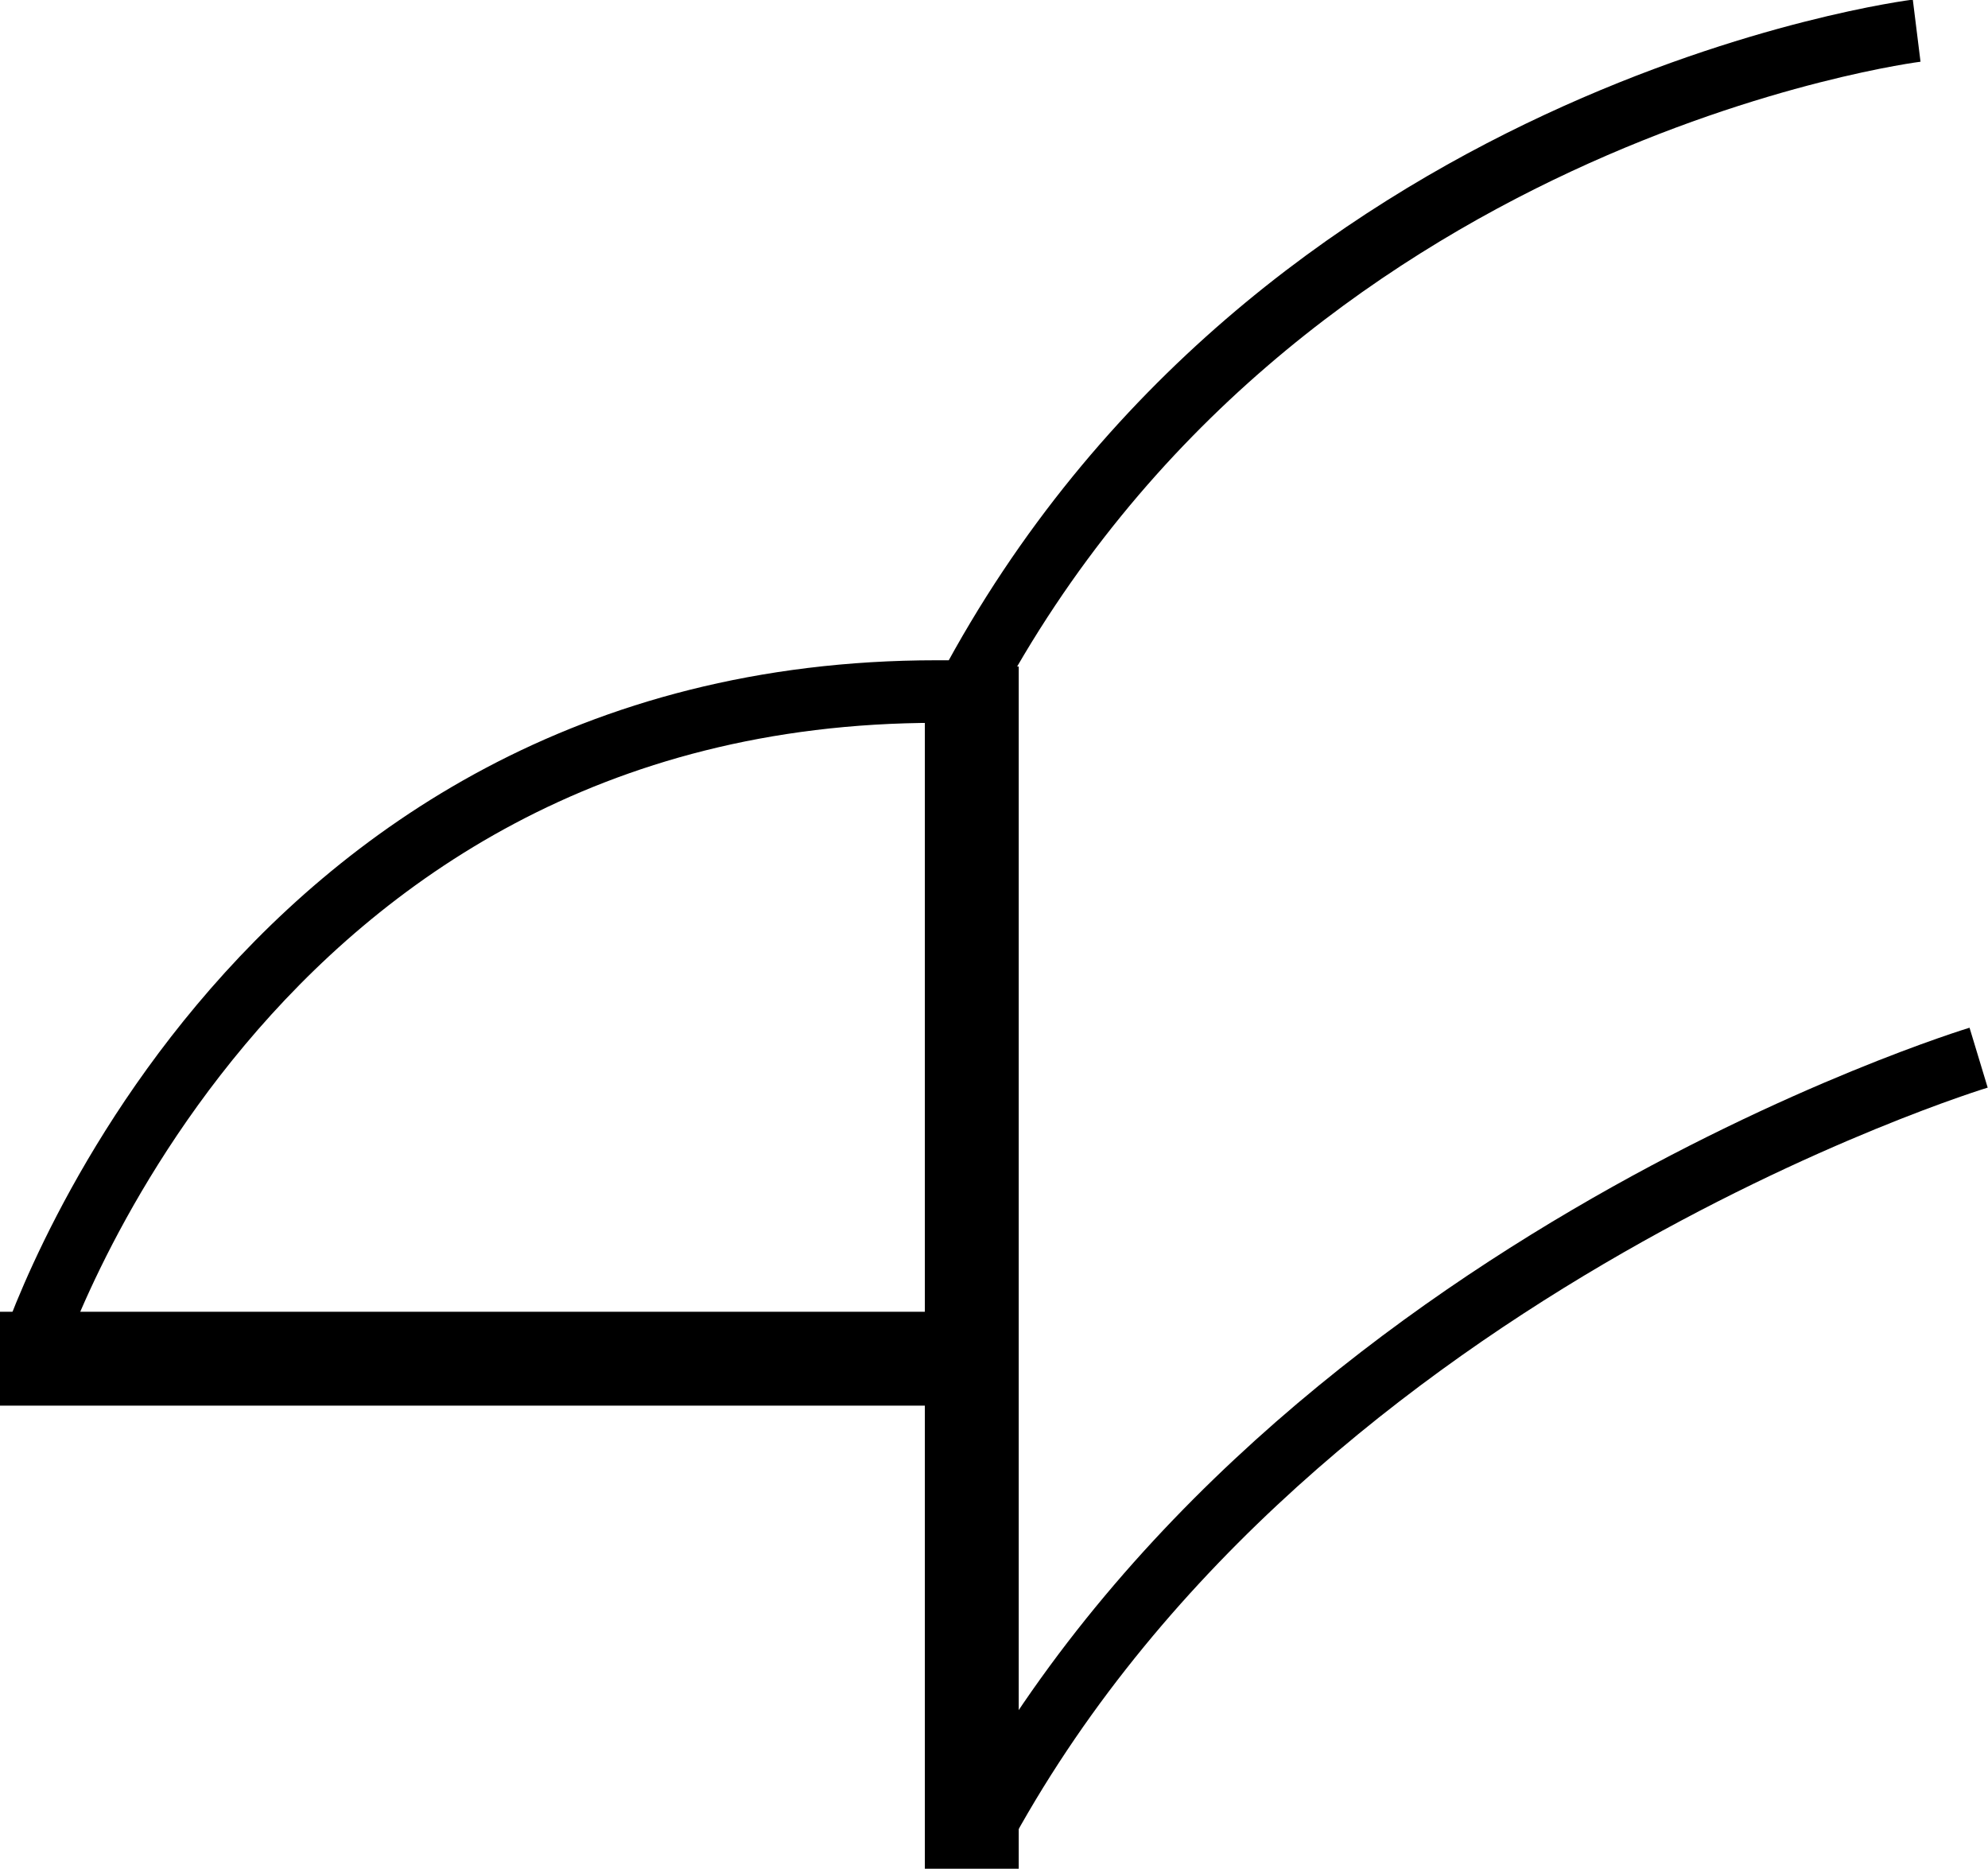 <?xml version="1.0" encoding="UTF-8"?> <svg xmlns="http://www.w3.org/2000/svg" id="Layer_3" data-name="Layer 3" viewBox="0 0 31.77 29.86"><defs><style>.cls-1,.cls-2,.cls-3,.cls-4{fill:none;stroke:#000;}.cls-1,.cls-2{stroke-linejoin:round;}.cls-1,.cls-4{stroke-width:1.5px;}.cls-3,.cls-4{stroke-miterlimit:10;}</style></defs><path class="cls-1" d="M309.07,411.21V392" transform="translate(-293.54 -381.35)"></path><path class="cls-2" d="M325.16,398.25s-11.29,3.42-16.09,12.66" transform="translate(-293.54 -381.35)"></path><path class="cls-3" d="M294,403.05s3.35-10.65,14.51-10.65H309c4.94-9.29,15.17-10.56,15.17-10.56" transform="translate(-293.54 -381.35)"></path><line class="cls-4" x1="15.53" y1="21.71" y2="21.71"></line></svg> 